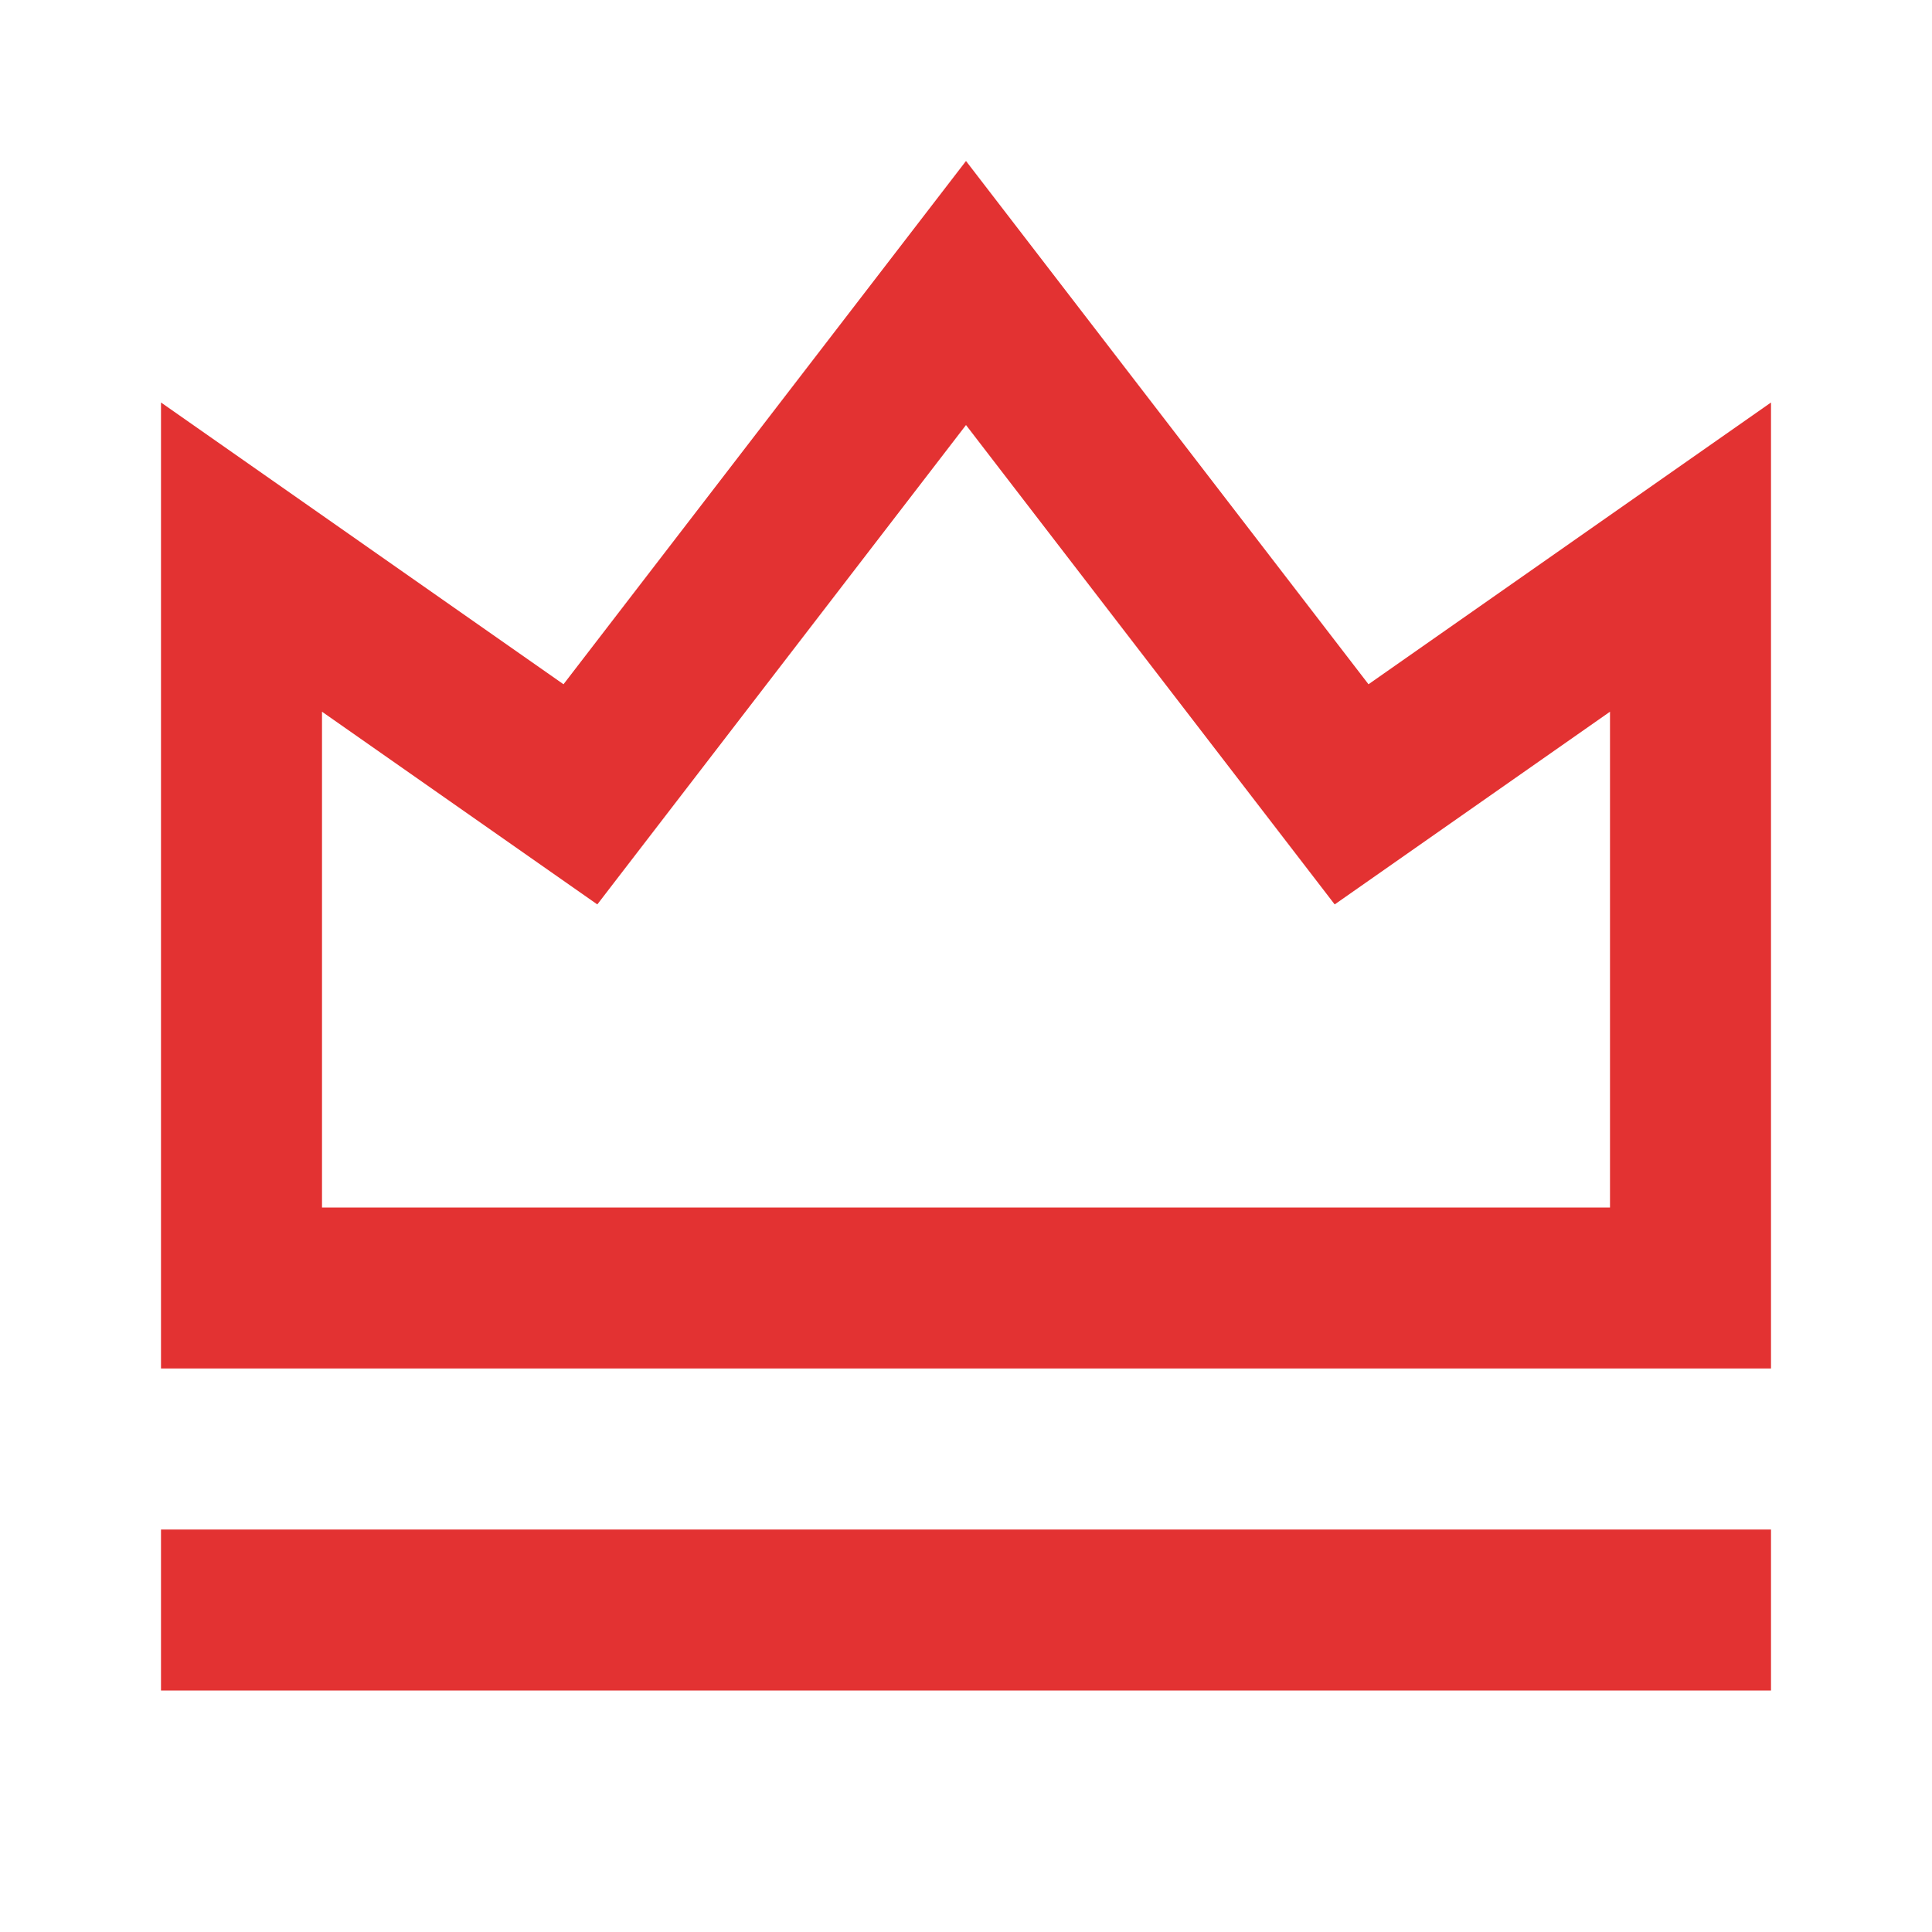 <?xml version="1.0" encoding="UTF-8"?> <svg xmlns="http://www.w3.org/2000/svg" width="24" height="24" viewBox="0 0 24 24" fill="none"> <g clip-path="url(#clip0_118_27)"> <path d="M2 19H22V21H2V19ZM2 5L7 8.5L12 2L17 8.5L22 5V17H2V5ZM4 8.841V15H20V8.841L16.58 11.235L12 5.28L7.42 11.235L4 8.841Z" fill="#E33232"></path> </g> <defs> <clipPath id="clip0_118_27"> <rect width="24" height="24" fill="white"></rect> </clipPath> </defs> </svg> 